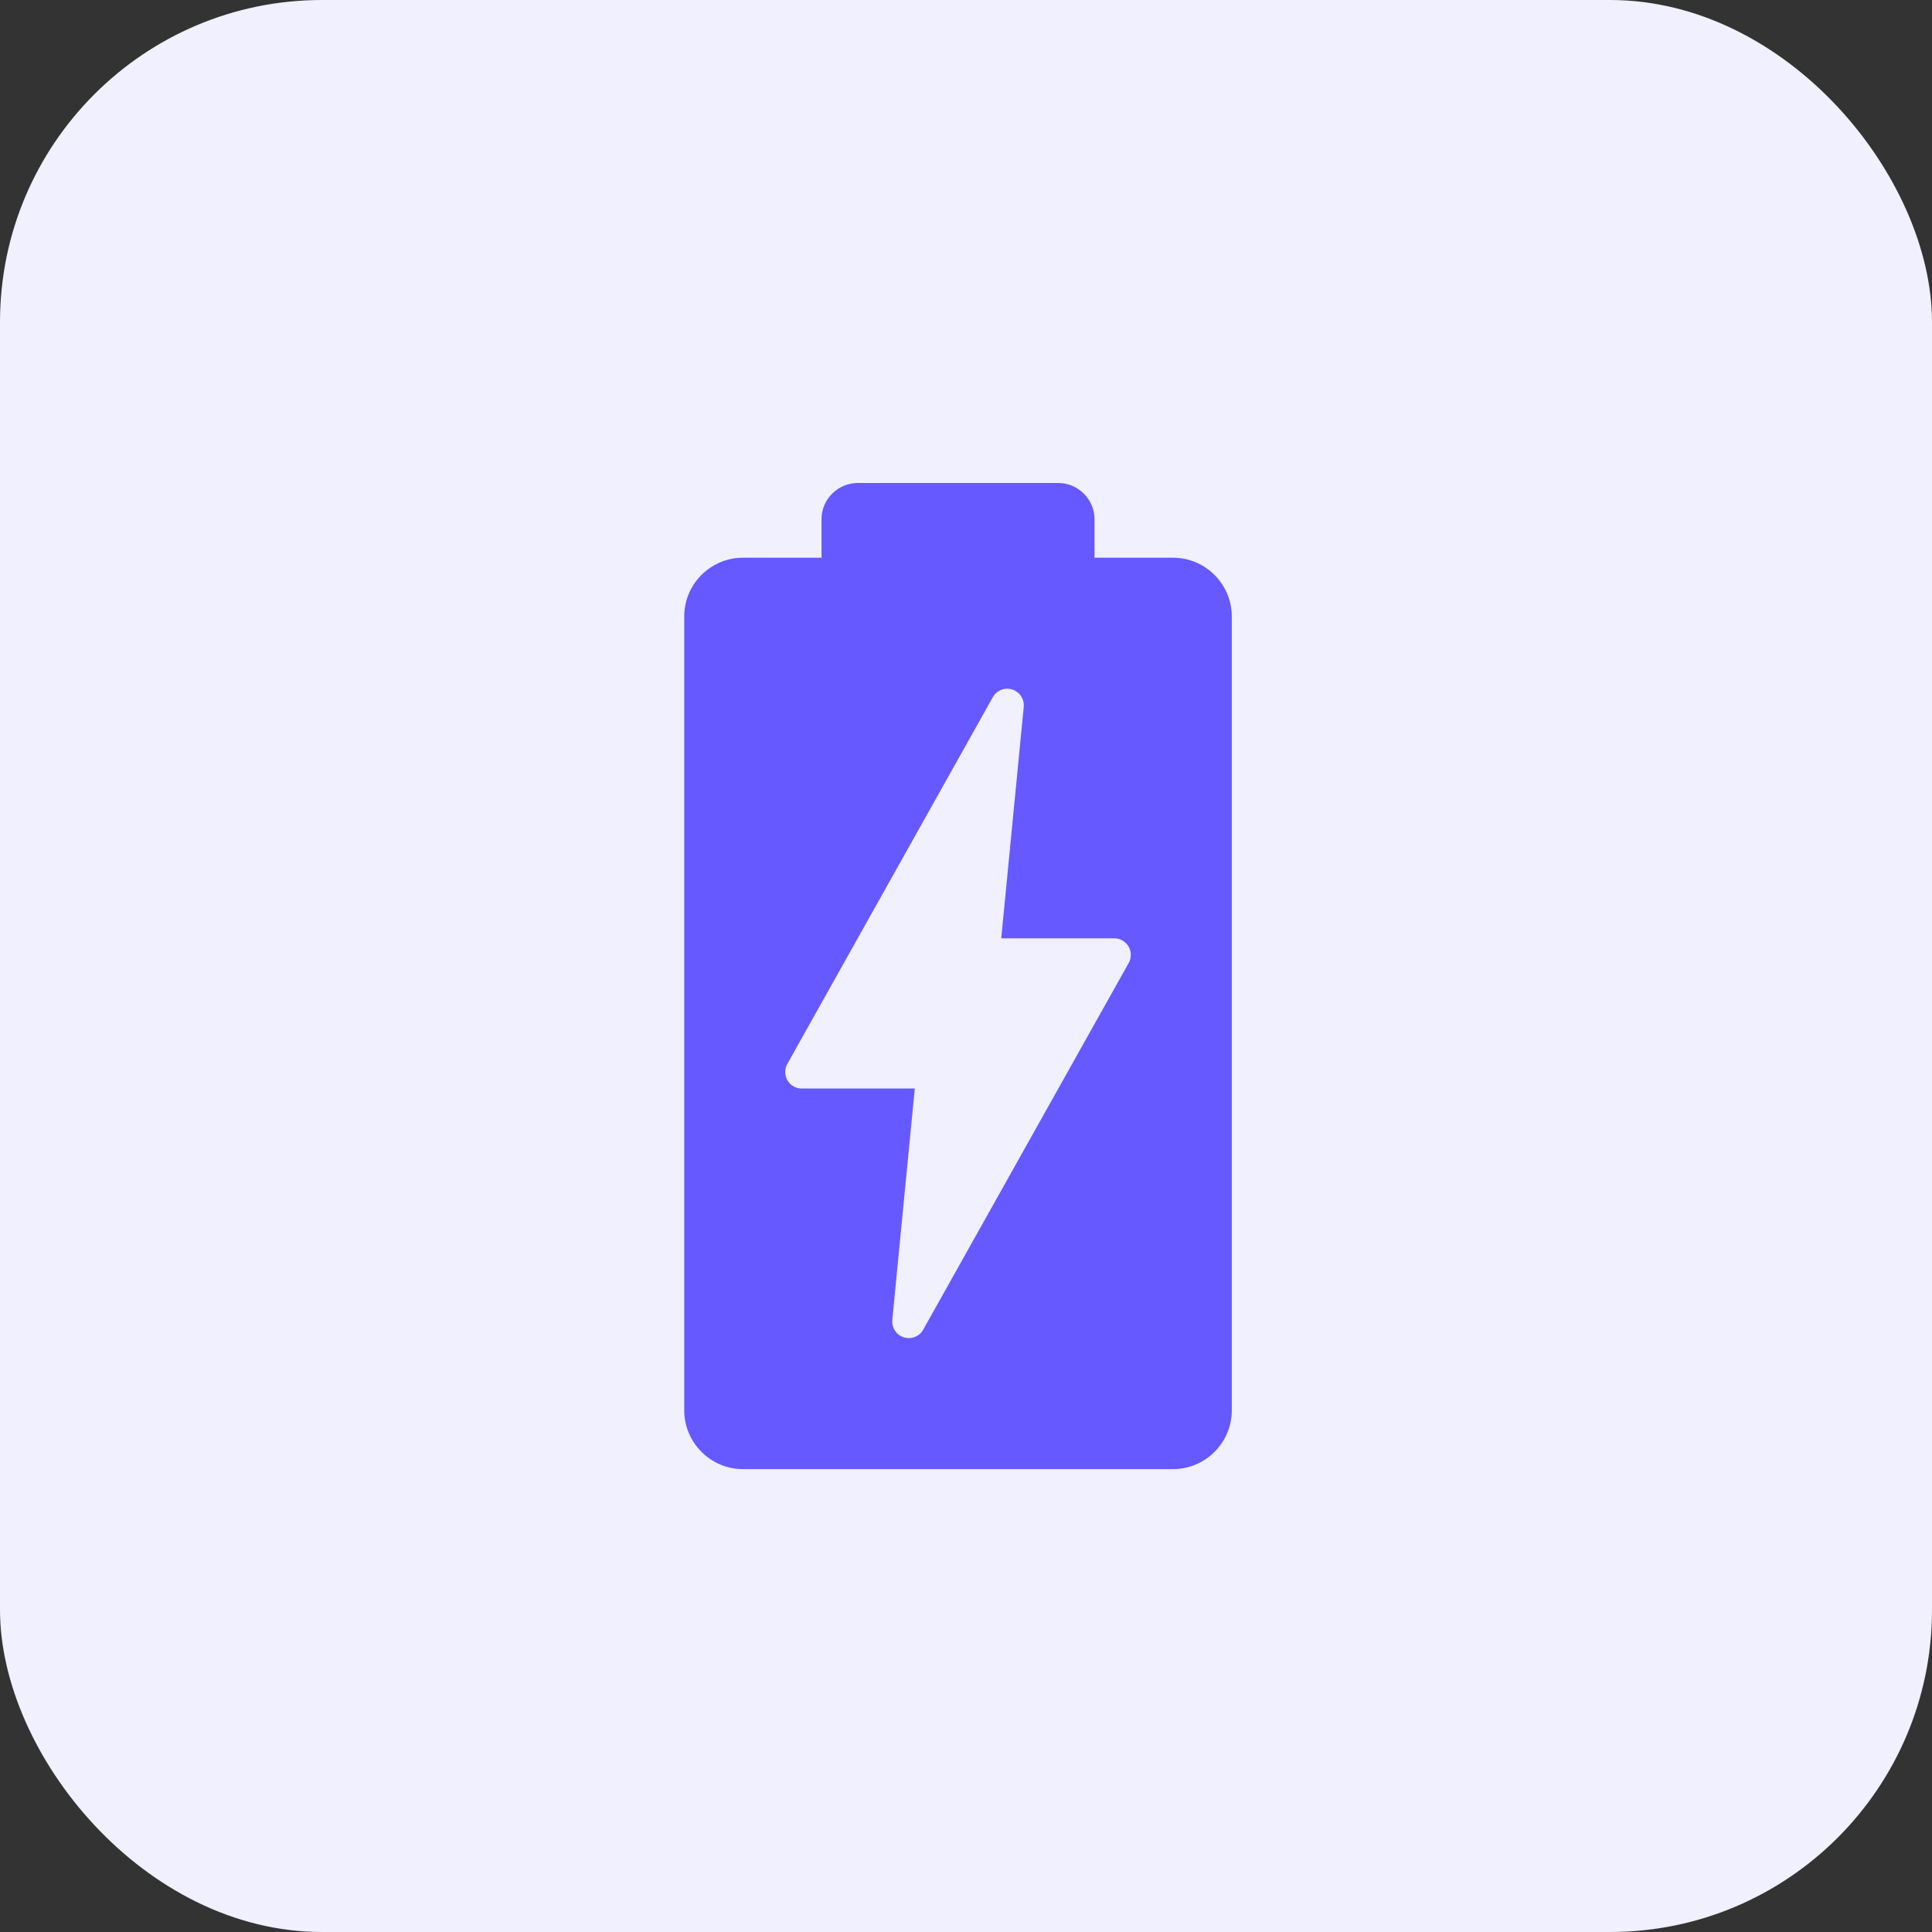 <svg width="96" height="96" viewBox="0 0 96 96" fill="none" xmlns="http://www.w3.org/2000/svg">
<rect x="0" y="0" width="96" height="96" fill="#333333" stroke="none"/>
<rect width="96" height="96" rx="16" fill="#F0F0FF"/>
<path d="M60.348 28.568C59.819 28.039 59.092 27.713 58.293 27.713H54.387V25.798C54.387 25.303 54.183 24.853 53.854 24.528C53.53 24.204 53.081 24 52.586 24H42.62C42.155 24 41.729 24.18 41.409 24.473L41.35 24.528C41.023 24.853 40.821 25.303 40.821 25.798V27.713H36.915C36.14 27.713 35.434 28.019 34.91 28.518L34.856 28.568C34.328 29.094 34 29.824 34 30.627V70.086C34 70.883 34.329 71.611 34.856 72.141L34.858 72.145C35.389 72.673 36.116 73 36.915 73H58.293C59.09 73 59.818 72.673 60.348 72.145L60.352 72.141C60.878 71.613 61.207 70.883 61.207 70.086V30.627C61.207 29.824 60.878 29.094 60.348 28.568H60.348ZM56.06 47.894L45.875 66.069C45.654 66.467 45.152 66.607 44.754 66.386C44.446 66.211 44.291 65.867 44.344 65.535L45.456 54.089H39.842C39.385 54.089 39.018 53.721 39.018 53.264C39.018 53.102 39.065 52.948 39.148 52.819L49.333 34.644C49.554 34.246 50.057 34.106 50.452 34.327C50.763 34.501 50.917 34.845 50.864 35.178L49.752 46.624H55.366C55.821 46.624 56.19 46.993 56.19 47.449C56.19 47.612 56.143 47.765 56.06 47.894V47.894Z" fill="#6559FF"/>
</svg>
